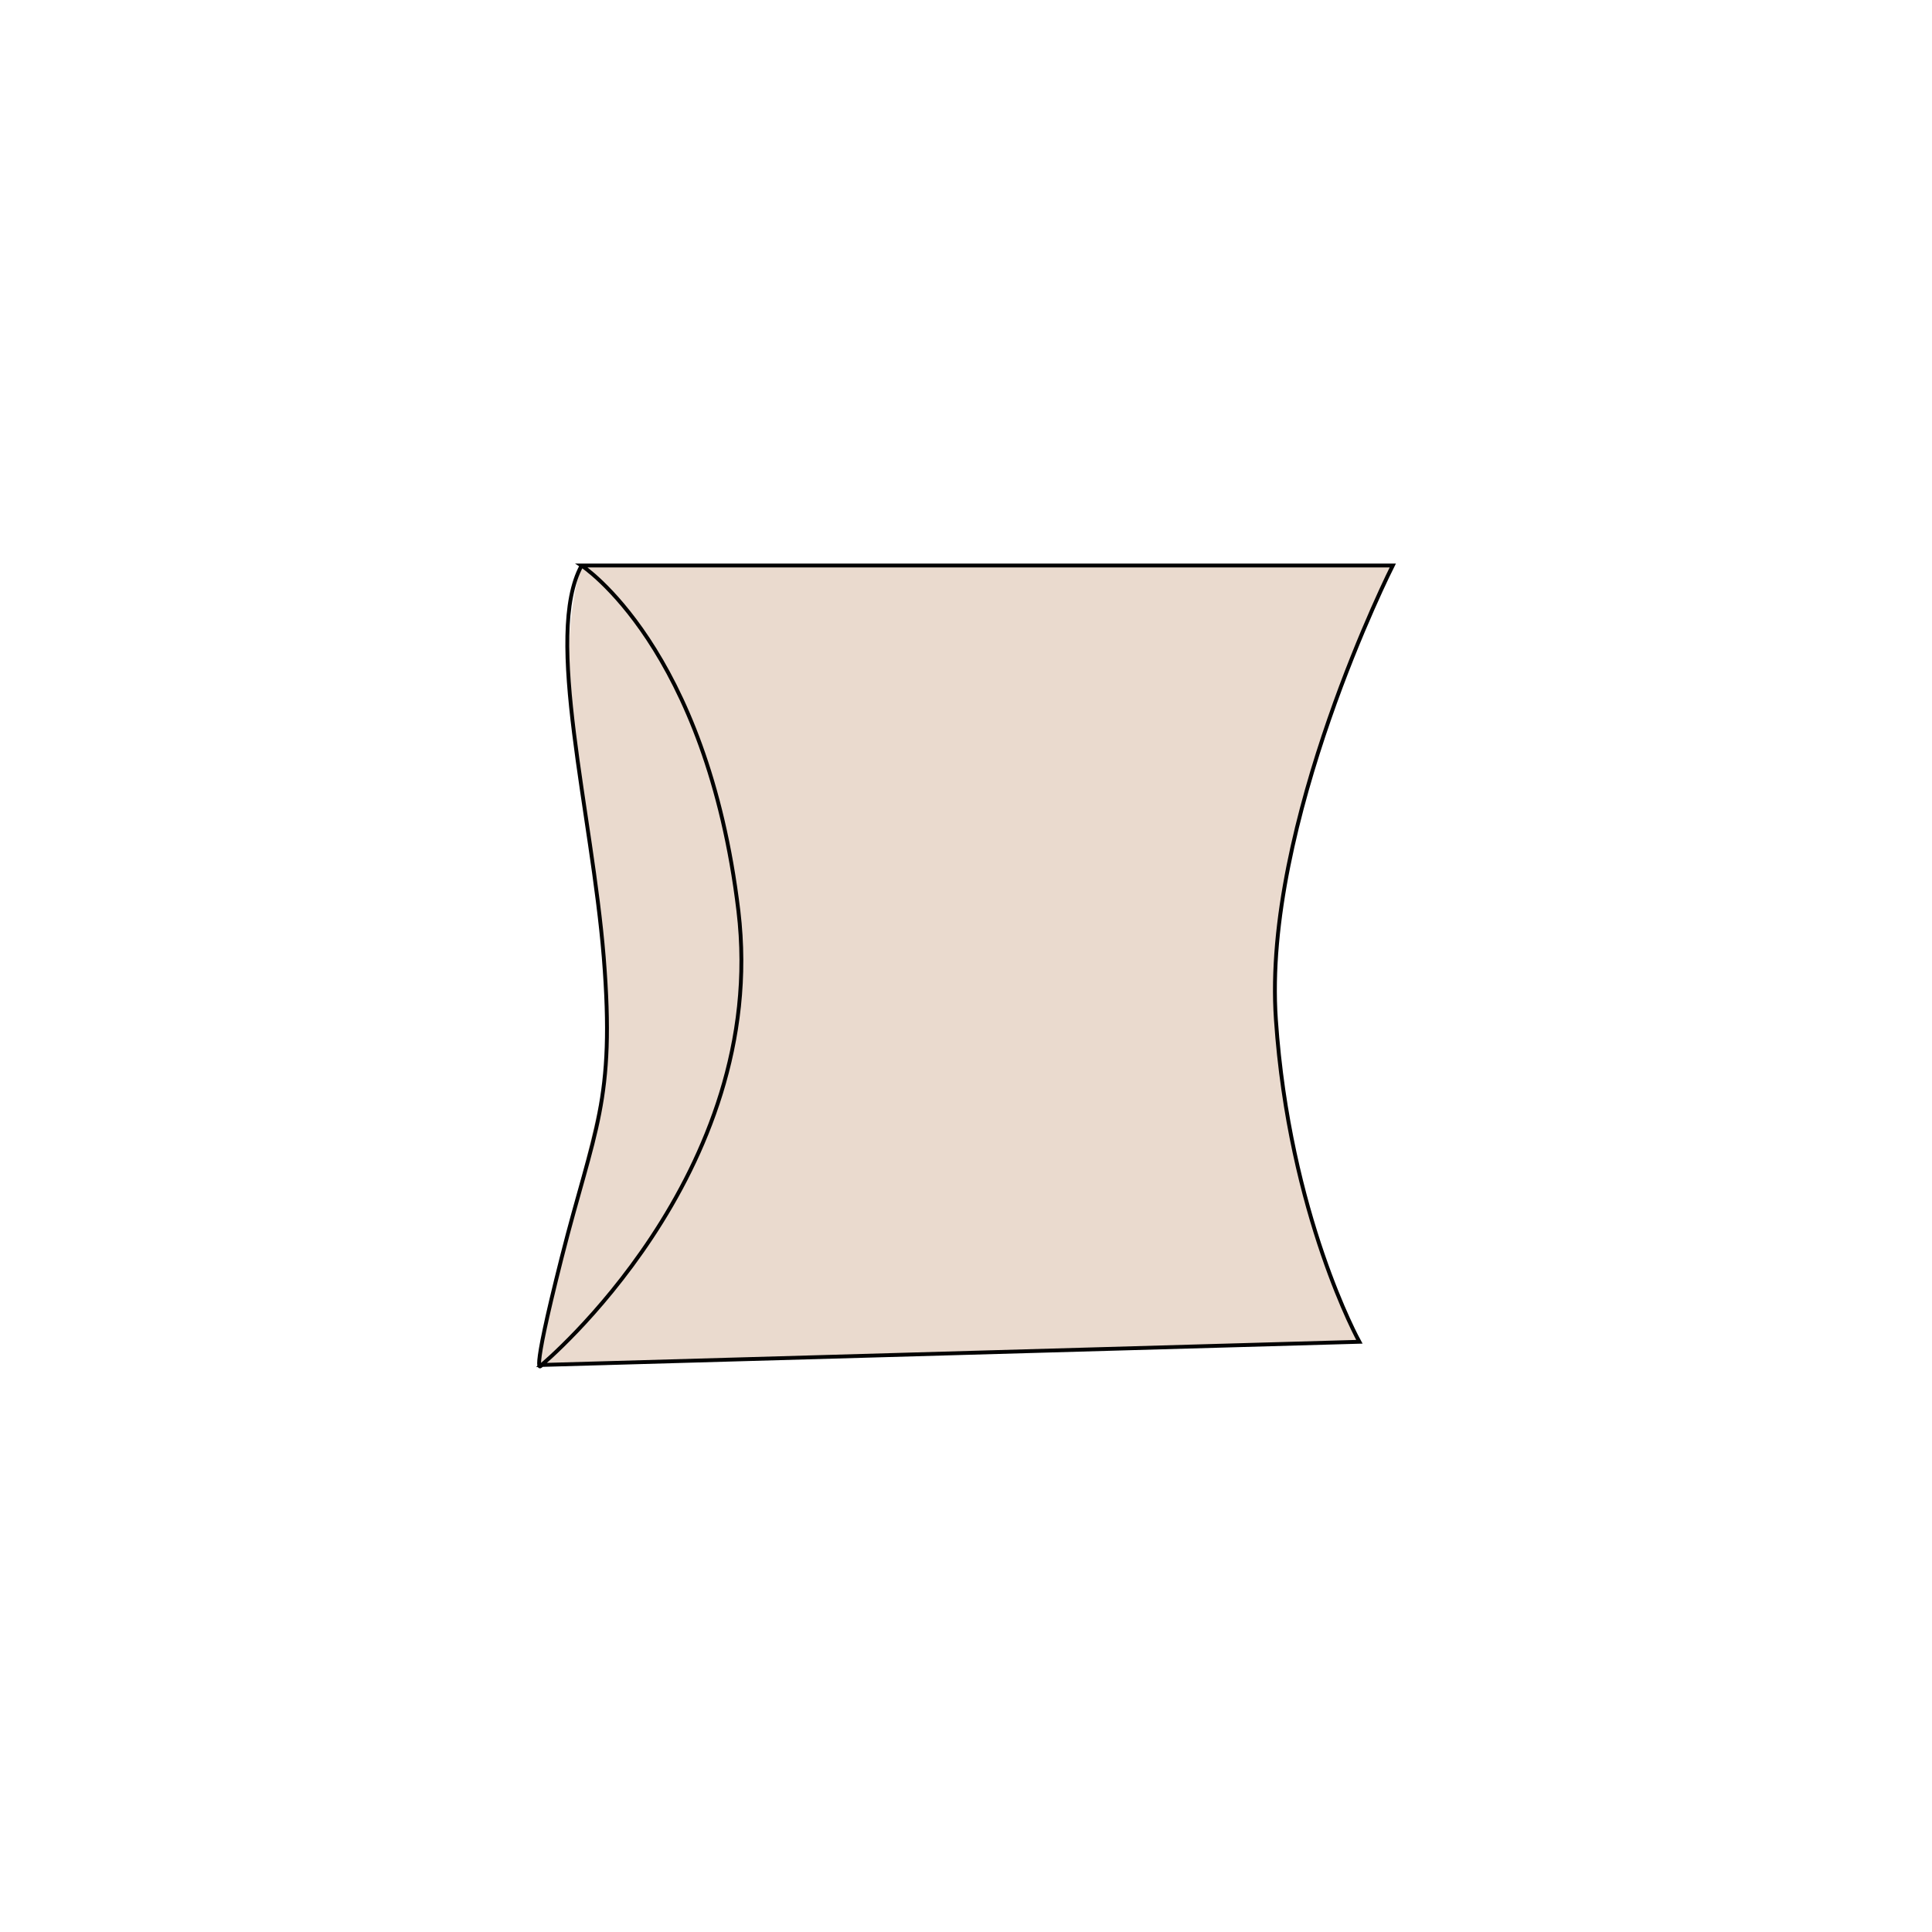 <?xml version="1.0" encoding="utf-8"?>
<!-- Generator: Adobe Illustrator 25.4.1, SVG Export Plug-In . SVG Version: 6.00 Build 0)  -->
<svg version="1.1" id="Layer_1" xmlns="http://www.w3.org/2000/svg" xmlns:xlink="http://www.w3.org/1999/xlink" x="0px" y="0px"
	 viewBox="0 0 1000 1000" style="enable-background:new 0 0 1000 1000;" xml:space="preserve">
<style type="text/css">
	.st0{enable-background:new    ;}
	.st1{fill:#EADACE;stroke:#020202;stroke-width:1.716;stroke-miterlimit:10;}
	.st2{fill:#EADACE;stroke:#020202;stroke-width:2.076;stroke-miterlimit:10;}
	.st3{fill:#EADACE;stroke:#020202;stroke-width:2.198;stroke-miterlimit:10;}
	.st4{fill:#EADACE;stroke:#020202;stroke-width:2.164;stroke-miterlimit:10;}
	.st5{fill:#EADACE;stroke:#020202;stroke-width:2.027;stroke-miterlimit:10;}
	.st6{fill:#EADACE;stroke:#020202;stroke-width:2.681;stroke-miterlimit:10;}
	.st7{fill:#EADACE;stroke:#020202;stroke-width:0.956;stroke-miterlimit:10;}
	.st8{fill:#010101;}
	.st9{fill:#EADACE;stroke:#020202;stroke-width:0.792;stroke-miterlimit:10;}
	.st10{fill:#EADACE;stroke:#020202;stroke-width:0.976;stroke-miterlimit:10;}
	.st11{fill:#EADACE;stroke:#020202;stroke-width:0.804;stroke-miterlimit:10;}
	.st12{fill:#EADACE;stroke:#020202;stroke-width:0.993;stroke-miterlimit:10;}
	.st13{fill:#EADACE;stroke:#020202;stroke-width:0.97;stroke-miterlimit:10;}
	.st14{fill:#EADACE;stroke:#020202;stroke-width:0.912;stroke-miterlimit:10;}
	.st15{fill:#EADACE;stroke:#020202;stroke-width:0.949;stroke-miterlimit:10;}
	.st16{fill:#EADACE;stroke:#020202;stroke-width:2;stroke-miterlimit:10;}
	.st17{fill:#EADACE;stroke:#010101;stroke-width:2;stroke-miterlimit:10;}
	.st18{fill:#EADACE;stroke:#020202;stroke-width:2.893;stroke-miterlimit:10;}
	.st19{fill:#EADACE;stroke:#020202;stroke-width:2.893;stroke-miterlimit:10;}
	.st20{fill:#EADACE;stroke:#020202;stroke-width:3;stroke-miterlimit:10;}
	.st21{fill:#EADACE;}
	.st22{fill:#EADACE;stroke:#020202;stroke-width:1.886;stroke-miterlimit:10;}
	.st23{fill:none;stroke:#020202;stroke-width:2.728;stroke-miterlimit:10;}
	.st24{fill:#EADACE;stroke:#020202;stroke-width:1.867;stroke-miterlimit:10;}
	.st25{fill:none;stroke:#020202;stroke-width:1.867;stroke-miterlimit:10;}
	.st26{fill:#EADACE;stroke:#020202;stroke-width:1.851;stroke-miterlimit:10;}
	.st27{fill:none;stroke:#020202;stroke-width:1.851;stroke-miterlimit:10;}
	.st28{fill:#EADACE;stroke:#020202;stroke-width:1.935;stroke-miterlimit:10;}
	.st29{fill:none;stroke:#020202;stroke-width:1.935;stroke-miterlimit:10;}
	.st30{fill:#EADACE;stroke:#020202;stroke-width:1.761;stroke-miterlimit:10;}
	.st31{fill:none;stroke:#020202;stroke-width:1.761;stroke-miterlimit:10;}
	.st32{fill:#EADACE;stroke:#020202;stroke-width:1.863;stroke-miterlimit:10;}
	.st33{fill:none;stroke:#000000;stroke-width:1.863;stroke-miterlimit:10;}
	.st34{fill:#EADACE;stroke:#020202;stroke-width:1.851;stroke-miterlimit:10;}
	.st35{fill:none;stroke:#000000;stroke-width:1.851;stroke-miterlimit:10;}
	.st36{fill:#FFFFFF;stroke:#020202;stroke-width:1.949;stroke-miterlimit:10;}
	.st37{fill:none;stroke:#020202;stroke-width:2;stroke-miterlimit:10;}
	.st38{fill:#EADACE;stroke:#020202;stroke-width:2.451;stroke-miterlimit:10;}
	.st39{fill:#FFFFFF;stroke:#020202;stroke-width:2.573;stroke-miterlimit:10;}
	.st40{fill:none;stroke:#020202;stroke-width:2.451;stroke-miterlimit:10;}
	.st41{fill:#EADACE;stroke:#020202;stroke-width:3.757;stroke-miterlimit:10;}
	.st42{fill:#FFFFFF;stroke:#020202;stroke-width:3.641;stroke-miterlimit:10;}
	.st43{fill:none;stroke:#020202;stroke-width:3.757;stroke-miterlimit:10;}
	.st44{fill:#EADACE;stroke:#020202;stroke-width:2.909;stroke-miterlimit:10;}
	.st45{fill:#FFFFFF;stroke:#020202;stroke-width:2.725;stroke-miterlimit:10;}
	.st46{fill:none;stroke:#020202;stroke-width:2.909;stroke-miterlimit:10;}
	.st47{fill:#EADACE;stroke:#020202;stroke-width:2.98;stroke-miterlimit:10;}
	.st48{fill:#FFFFFF;stroke:#020202;stroke-width:2.888;stroke-miterlimit:10;}
	.st49{fill:none;stroke:#020202;stroke-width:2.98;stroke-miterlimit:10;}
	.st50{fill:none;stroke:#020202;stroke-width:3;stroke-miterlimit:10;}
	.st51{fill:#EADACE;stroke:#020202;stroke-width:2.305;stroke-miterlimit:10;}
	.st52{fill:#EADACE;stroke:#020202;stroke-width:2.643;stroke-miterlimit:10;}
	.st53{fill:#EADACE;stroke:#020202;stroke-width:2.933;stroke-miterlimit:10;}
	.st54{fill:#EADACE;stroke:#020202;stroke-width:3.069;stroke-miterlimit:10;}
	.st55{fill:#EADACE;stroke:#020202;stroke-width:1.877;stroke-miterlimit:10;}
	.st56{fill:none;stroke:#020202;stroke-width:1.877;stroke-miterlimit:10;}
	.st57{fill:#EADACE;stroke:#020202;stroke-width:2.626;stroke-miterlimit:10;}
	.st58{fill:none;stroke:#020202;stroke-width:2.626;stroke-miterlimit:10;}
	.st59{fill:#EADACE;stroke:#020202;stroke-width:2.814;stroke-miterlimit:10;}
	.st60{fill:none;stroke:#020202;stroke-width:2.814;stroke-miterlimit:10;}
</style>
<g>
	<path class="st21" d="M301,292.8c0,0-11.7,32-3.8,87.3s15.9,123.3,15.9,123.3s1.9,38.9,0,53.3c-1.9,14.4-23.7,99.4-23.7,99.4
		l-10.4,50.4h35.1l110-136V431.7L382.7,332l-68.6-39.2H301z"/>
	<g>
		<path class="st16" d="M280.3,706.5c0,0,118.2-98.1,101.9-235C365.8,334.7,301,292.7,301,292.7h419.9c0,0-67.5,133.5-60.5,235
			c6.9,101.4,43.2,166.8,43.2,166.8L280.3,706.5z"/>
		<path class="st37" d="M280.3,706.5c0,0-6.6,11.7,10.4-55.5c17-67.2,27.8-80.4,21.8-155.5c-6.1-75.1-31.1-166.8-11.5-202.7"/>
	</g>
</g>
</svg>
